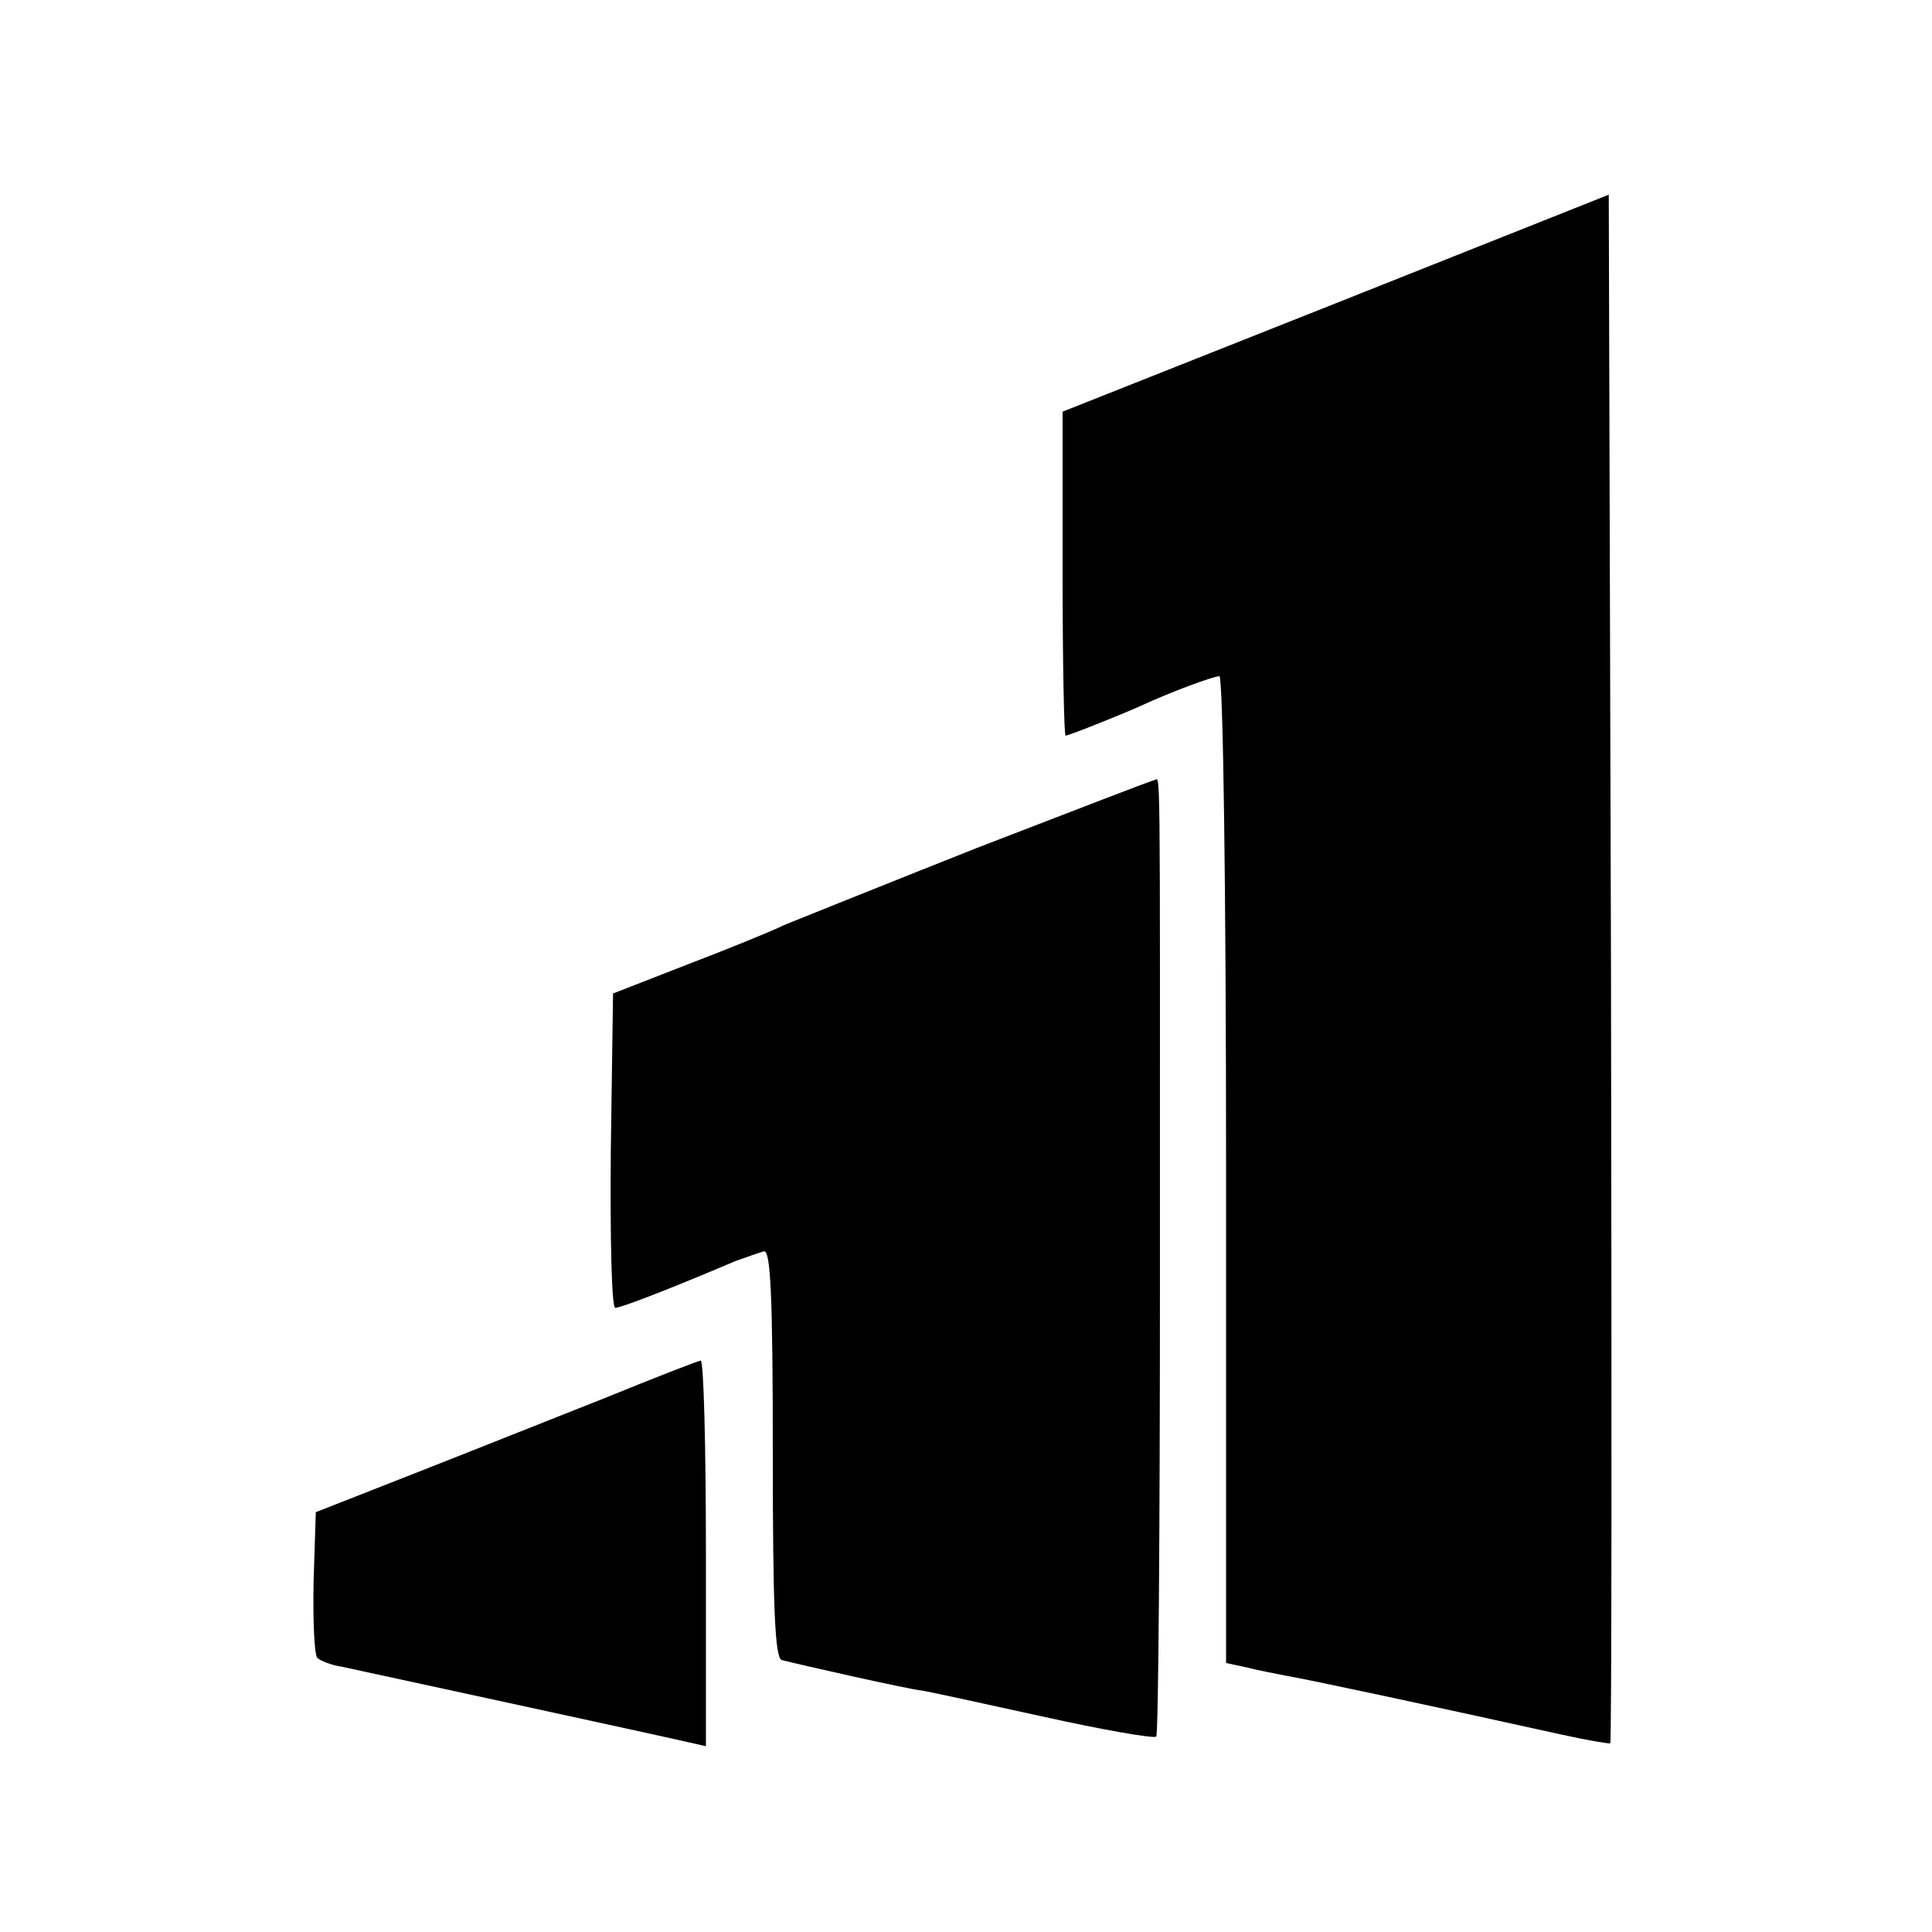 <?xml version="1.0" standalone="no"?>
<!DOCTYPE svg PUBLIC "-//W3C//DTD SVG 20010904//EN"
 "http://www.w3.org/TR/2001/REC-SVG-20010904/DTD/svg10.dtd">
<svg version="1.0" xmlns="http://www.w3.org/2000/svg"
 width="260pt" height="260pt" viewBox="0 0 260 260"
 preserveAspectRatio="xMidYMid meet">
<g transform="translate(0,260) scale(0.1,-0.1)"
fill="#000000" stroke="none">
<path d="M1798 2192 l-368 -146 0 -218 c0 -120 2 -218 4 -218 4 0 72 27 101
40 41 19 98 40 106 40 5 0 9 -290 9 -664 l0 -664 28 -6 c15 -4 38 -8 52 -11
30 -5 198 -41 370 -79 36 -8 66 -13 67 -12 2 2 2 471 1 1043 l-3 1041 -367
-146z"/>
<path d="M1315 1459 c-126 -50 -243 -97 -260 -104 -16 -8 -75 -32 -130 -53
l-100 -39 -3 -212 c-1 -116 1 -211 6 -211 7 0 63 21 162 63 14 5 31 11 38 13
9 2 12 -58 12 -272 0 -211 3 -275 12 -278 27 -7 174 -40 188 -41 8 -1 81 -17
163 -35 81 -18 150 -30 153 -27 3 3 5 283 5 624 0 726 1 663 -8 663 -5 -1
-111 -42 -238 -91z"/>
<path d="M815 719 c-66 -26 -181 -72 -255 -101 l-135 -53 -3 -94 c-1 -52 1
-98 5 -102 4 -4 19 -10 33 -12 23 -5 416 -90 468 -102 l22 -5 0 260 c0 143 -3
259 -7 259 -5 -1 -62 -23 -128 -50z"/>
</g>
</svg>
